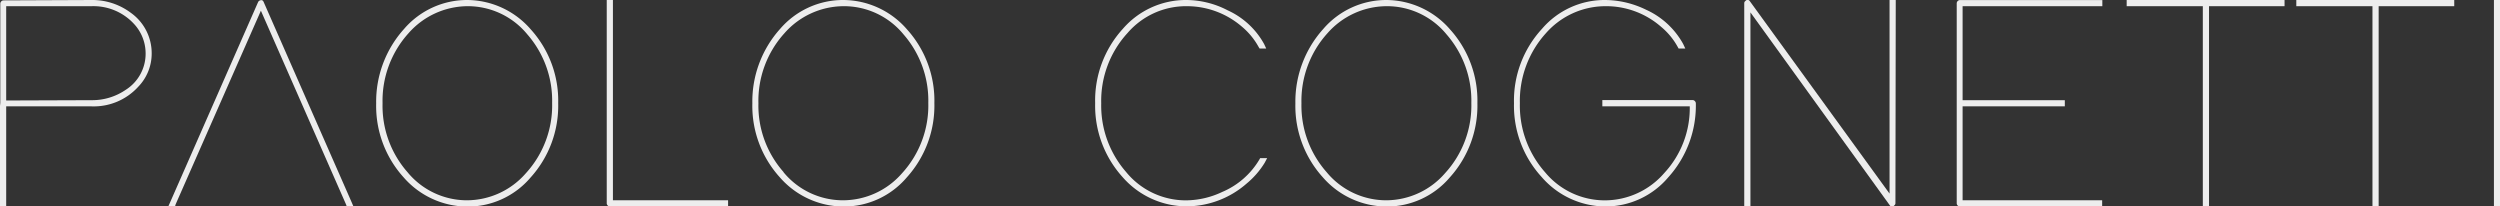 <svg xmlns="http://www.w3.org/2000/svg" viewBox="0 0 403.8 33.35"><rect x="0" y="0" width="403.8" height="33.35" fill="#333333" stroke="none"/><defs><style>.cls-1{fill:#ededed;}</style></defs><g id="Livello_2" data-name="Livello 2"><g id="Livello_1-2" data-name="Livello 1"><path class="cls-1" d="M.05,16.62V.55A.56.56,0,0,1,.54.06L14.8,0a10.4,10.4,0,0,1,6.32,2.06A8,8,0,0,1,24.5,8.64,7.69,7.69,0,0,1,22.34,14a9.7,9.7,0,0,1-7.54,3.18H1V33.33H0V17.11Zm14.75-.44a9.57,9.57,0,0,0,5.49-1.66,6.9,6.9,0,0,0,3.23-5.88,7,7,0,0,0-1.86-4.76A8.9,8.9,0,0,0,14.8,1H1V16.23Z"/><path class="cls-1" d="M28.27,33.33H27.19l.3-.68L41.7.31a.54.54,0,0,1,.2-.2c.32-.16.55-.1.68.2L56.79,32.65l.29.68H56l-.1-.29L42.14,1.73,28.37,33Z"/><path class="cls-1" d="M65.27,4.67A13.42,13.42,0,0,1,75.46,0,13.68,13.68,0,0,1,85.75,4.77a17.14,17.14,0,0,1,4.41,11.9,17.26,17.26,0,0,1-4.46,12,13.33,13.33,0,0,1-10.24,4.7,13.74,13.74,0,0,1-10.29-4.75,17.18,17.18,0,0,1-4.41-11.91A17.55,17.55,0,0,1,65.27,4.67Zm.54,23.13a12.43,12.43,0,0,0,9.65,4.55A12.66,12.66,0,0,0,84.92,28a16.22,16.22,0,0,0,4.26-11.37,16.26,16.26,0,0,0-4-11.07A12.44,12.44,0,0,0,75.46,1,12.79,12.79,0,0,0,66,5.35a16.27,16.27,0,0,0-4.21,11.32A16.24,16.24,0,0,0,65.81,27.8Z"/><path class="cls-1" d="M98,0h1V32.35H117.6v1H98.49a.54.54,0,0,1-.49-.49V0Z"/><path class="cls-1" d="M126,4.67A13.42,13.42,0,0,1,136.22,0a13.69,13.69,0,0,1,10.29,4.76,17.14,17.14,0,0,1,4.41,11.9,17.26,17.26,0,0,1-4.46,12,13.33,13.33,0,0,1-10.24,4.7,13.74,13.74,0,0,1-10.29-4.75,17.18,17.18,0,0,1-4.41-11.91A17.55,17.55,0,0,1,126,4.67Zm.54,23.13a12.43,12.43,0,0,0,9.65,4.55A12.66,12.66,0,0,0,145.68,28a16.22,16.22,0,0,0,4.26-11.37,16.26,16.26,0,0,0-4-11.07A12.44,12.44,0,0,0,136.22,1a12.79,12.79,0,0,0-9.51,4.36,16.27,16.27,0,0,0-4.21,11.32A16.19,16.19,0,0,0,126.57,27.8Z"/><path class="cls-1" d="M203.54,25.54h1.13l-.39.74a13.52,13.52,0,0,1-2.94,3.38,14.82,14.82,0,0,1-9.7,3.67,13.76,13.76,0,0,1-10.34-4.75,17.18,17.18,0,0,1-4.41-11.91,17.19,17.19,0,0,1,4.46-12A13.47,13.47,0,0,1,191.64,0a14.6,14.6,0,0,1,6.66,1.67,12.75,12.75,0,0,1,5.88,5.44l.34.73h-1.07l-.15-.24a11.5,11.5,0,0,0-2.75-3.33A13.6,13.6,0,0,0,191.64,1a12.47,12.47,0,0,0-9.51,4.32,16.21,16.21,0,0,0-4.26,11.36,16.29,16.29,0,0,0,4,11.08,12.45,12.45,0,0,0,9.75,4.6A13.84,13.84,0,0,0,197.42,31a12.75,12.75,0,0,0,6-5.24Z"/><path class="cls-1" d="M213.74,4.67A13.42,13.42,0,0,1,223.93,0a13.69,13.69,0,0,1,10.29,4.76,17.14,17.14,0,0,1,4.41,11.9,17.26,17.26,0,0,1-4.46,12,13.33,13.33,0,0,1-10.24,4.7,13.71,13.71,0,0,1-10.29-4.75,17.18,17.18,0,0,1-4.41-11.91A17.55,17.55,0,0,1,213.74,4.67Zm.53,23.13a12.47,12.47,0,0,0,9.66,4.55A12.62,12.62,0,0,0,233.38,28a16.18,16.18,0,0,0,4.27-11.37,16.26,16.26,0,0,0-4-11.07A12.44,12.44,0,0,0,223.93,1a12.79,12.79,0,0,0-9.51,4.36,16.27,16.27,0,0,0-4.21,11.32A16.23,16.23,0,0,0,214.27,27.8Z"/><path class="cls-1" d="M258.81,17.16v-1h14.61a.57.57,0,0,1,.49.49,17.26,17.26,0,0,1-4.46,12,13.27,13.27,0,0,1-10.19,4.7A13.71,13.71,0,0,1,249,28.58a17,17,0,0,1-4.46-11.91,17.1,17.1,0,0,1,4.51-12A13.33,13.33,0,0,1,259.26,0a15.29,15.29,0,0,1,6.61,1.57,12.91,12.91,0,0,1,6,5.54l.34.73h-1.08L271,7.61a11.22,11.22,0,0,0-2.7-3.28A13.48,13.48,0,0,0,259.26,1a12.83,12.83,0,0,0-9.56,4.36,16.27,16.27,0,0,0-4.21,11.32,16.23,16.23,0,0,0,4.06,11.13,12.52,12.52,0,0,0,9.71,4.55,12.71,12.71,0,0,0,9.55-4.41,15.41,15.41,0,0,0,4.12-10.78H258.81Z"/><path class="cls-1" d="M282.73,33.33h-1V.5a.42.42,0,0,1,.19-.34.42.42,0,0,1,.69,0l22.59,31.11,0-30.82V0h1V.5l-.05,32.34a.45.45,0,0,1-.2.35.42.42,0,0,1-.69,0L282.73,2V33.33Z"/><path class="cls-1" d="M339.57,0V1H317V16.18h16.51v1H317V32.35h22.54v1h-23a.53.53,0,0,1-.49-.49V.5a.55.55,0,0,1,.49-.49h23Z"/><path class="cls-1" d="M368.48,0H369V1h-12.2V33.33h-1V1h-12.3V0h25Z"/><path class="cls-1" d="M395.92,0h.49V1H384.2V33.33h-1V1h-12.3V0h25Z"/><path class="cls-1" d="M402.82,0h1V33.33h-1V0Z"/></g></g></svg>